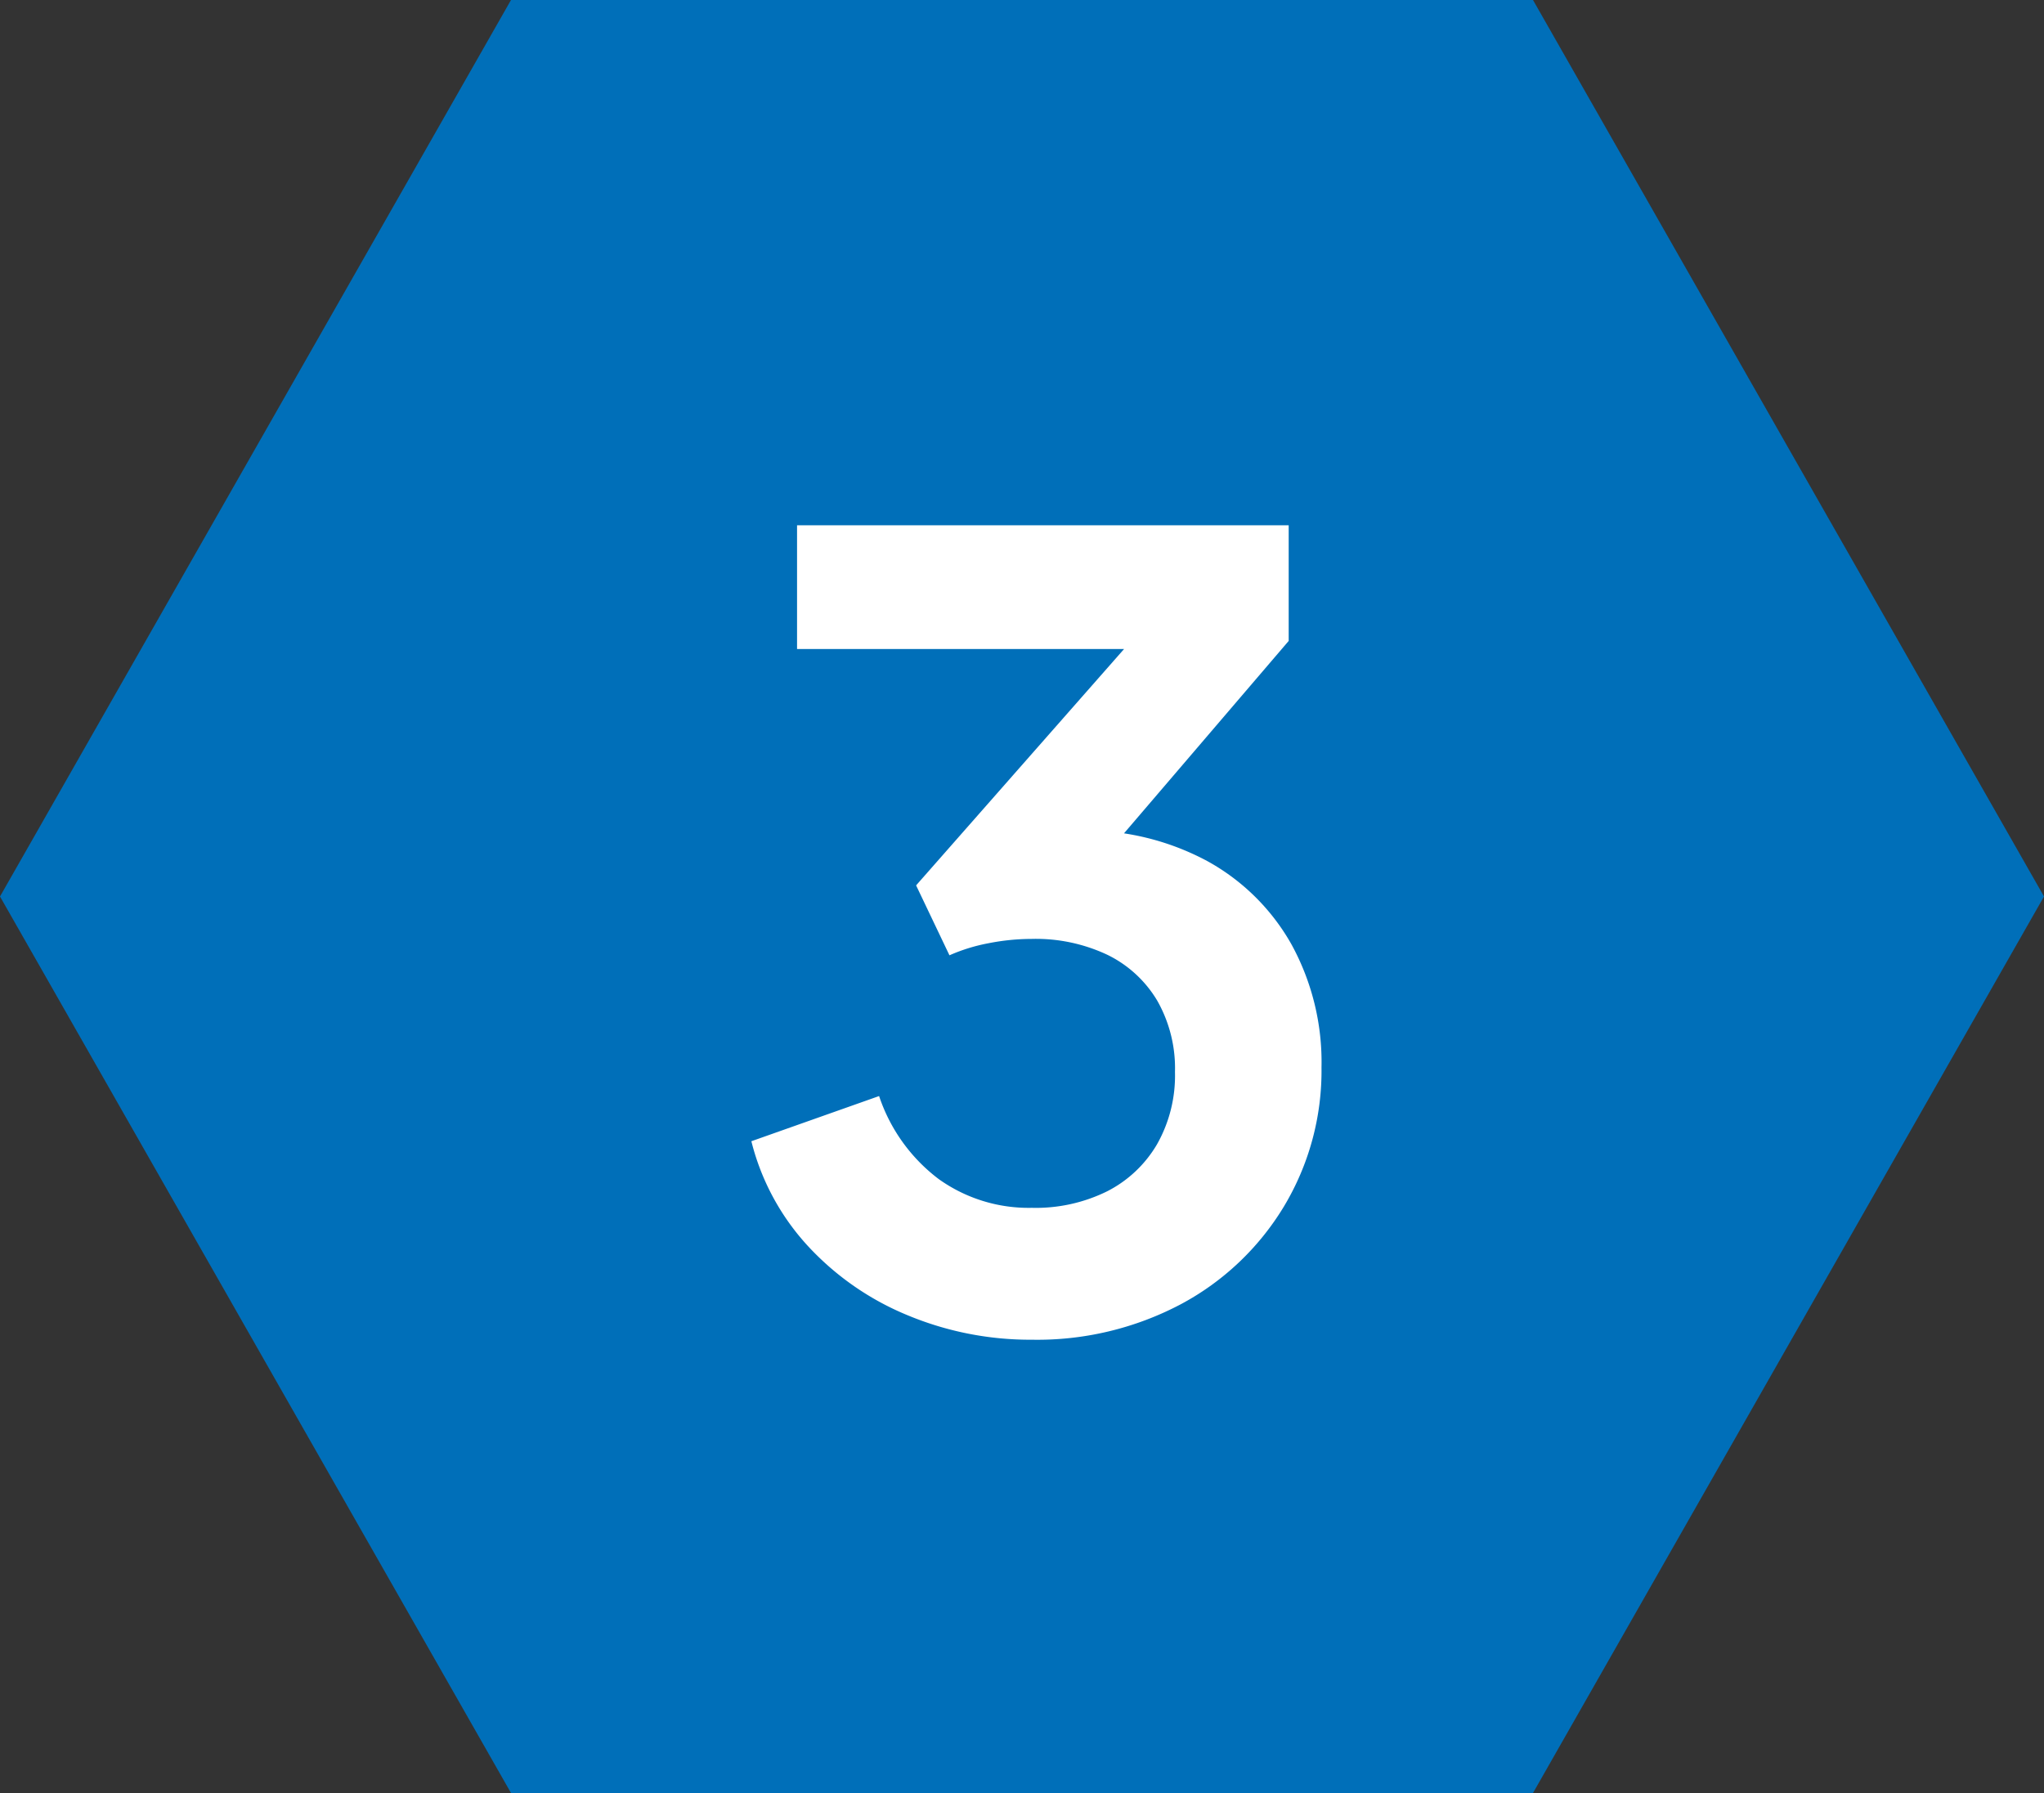 <svg xmlns="http://www.w3.org/2000/svg" width="57" height="50" viewBox="0 0 57 50"><rect x="0" y="0" width="57" height="50" fill="#333333" stroke="none"/><path d="M42.75,0,57,25,42.75,50H14.25L0,25,14.25,0Z" fill="#006fb9"></path><path d="M8.775.36A8.892,8.892,0,0,1,5.318-.319,7.844,7.844,0,0,1,2.539-2.243,6.717,6.717,0,0,1,.953-5.175l3.562-1.26A4.8,4.8,0,0,0,6.18-4.118a4.312,4.312,0,0,0,2.595.8,4.493,4.493,0,0,0,2.1-.461,3.4,3.4,0,0,0,1.391-1.312,3.89,3.89,0,0,0,.5-2.014,3.814,3.814,0,0,0-.495-1.991,3.3,3.3,0,0,0-1.384-1.275,4.673,4.673,0,0,0-2.119-.446,6.238,6.238,0,0,0-1.2.12,4.953,4.953,0,0,0-1.091.337l-.93-1.95,5.8-6.592H2.227v-3.45h13.71v3.225l-5.82,6.8.037-1.515a7.2,7.2,0,0,1,3.514.855,6.019,6.019,0,0,1,2.344,2.318,6.83,6.83,0,0,1,.84,3.435A7.343,7.343,0,0,1,15.8-3.349,7.46,7.46,0,0,1,12.93-.63,8.564,8.564,0,0,1,8.775.36Z" transform="translate(20 37)" fill="#fff"></path></svg>
